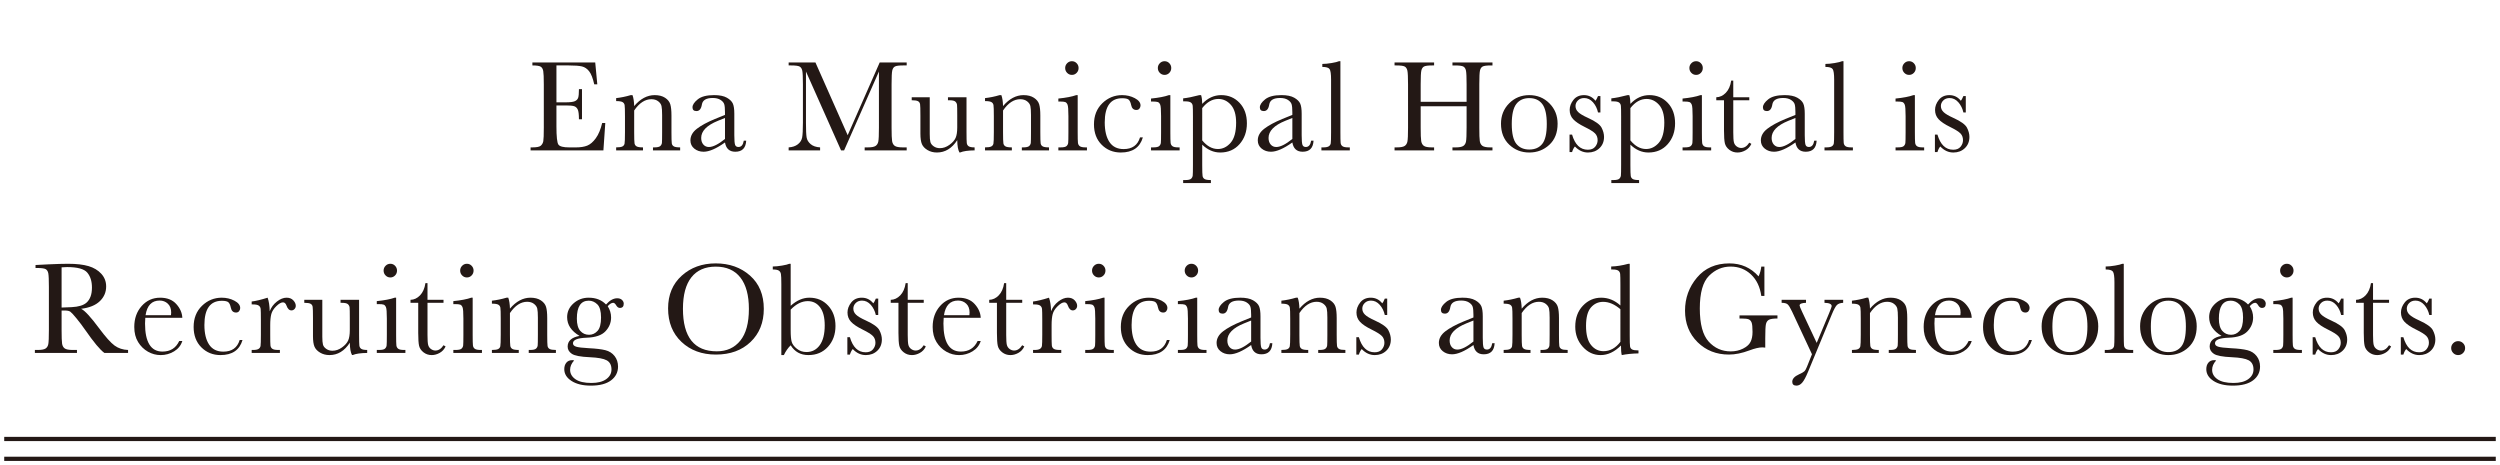 <?xml version="1.0" encoding="utf-8"?>
<!-- Generator: Adobe Illustrator 17.0.0, SVG Export Plug-In . SVG Version: 6.00 Build 0)  -->
<!DOCTYPE svg PUBLIC "-//W3C//DTD SVG 1.1//EN" "http://www.w3.org/Graphics/SVG/1.1/DTD/svg11.dtd">
<svg version="1.1" id="レイヤー_1" xmlns="http://www.w3.org/2000/svg" xmlns:xlink="http://www.w3.org/1999/xlink" x="0px"
	 y="0px" width="592px" height="110px" viewBox="0 0 592 110" enable-background="new 0 0 592 110" xml:space="preserve">
<g>
	<line fill="none" stroke="#231815" stroke-miterlimit="10" x1="1" y1="103.949" x2="591" y2="103.949"/>
	<line fill="none" stroke="#231815" stroke-miterlimit="10" x1="1" y1="108.649" x2="591" y2="108.649"/>
</g>
<g>
	<path fill="#231815" d="M142.594,29.128h0.737l-0.445,6.48h-17.245v-0.706h0.43c1.034,0,1.702-0.139,2.004-0.415
		c0.302-0.276,0.494-0.627,0.576-1.052s0.123-1.507,0.123-3.248V19.976c0-1.586-0.044-2.631-0.131-3.132
		c-0.087-0.502-0.287-0.853-0.599-1.052c-0.312-0.2-0.97-0.3-1.973-0.3v-0.706h14.88l0.491,5.189h-0.722
		c-0.328-1.453-0.729-2.484-1.206-3.094s-1.042-0.993-1.697-1.151c-0.655-0.159-1.709-0.238-3.163-0.238h-2.887v8.737h2.211
		c1.014,0,1.722-0.087,2.127-0.261c0.404-0.174,0.67-0.438,0.798-0.791s0.192-1.042,0.192-2.065h0.722v7.125h-0.722
		c0-1.156-0.097-1.932-0.292-2.326c-0.195-0.394-0.479-0.65-0.853-0.768c-0.374-0.118-1.006-0.177-1.896-0.177h-2.288v4.929
		c0,2.468,0.159,3.919,0.476,4.354c0.317,0.436,1.172,0.653,2.564,0.653h1.551c1.095,0,1.996-0.141,2.703-0.423
		c0.706-0.281,1.379-0.859,2.019-1.735C141.721,31.869,142.226,30.664,142.594,29.128z"/>
	<path fill="#231815" d="M149.359,22.525h0.415c0.235,0.635,0.369,1.5,0.399,2.595c0.737-0.87,1.51-1.521,2.319-1.95
		s1.653-0.645,2.534-0.645c1.003,0,1.825,0.21,2.465,0.629c0.64,0.42,1.052,0.935,1.236,1.544c0.184,0.609,0.276,1.497,0.276,2.664
		v3.931c0,1.454,0.025,2.34,0.077,2.657s0.212,0.556,0.483,0.714c0.271,0.159,0.771,0.238,1.498,0.238v0.706h-6.434v-0.706h0.292
		c0.737,0,1.218-0.107,1.443-0.323c0.225-0.215,0.354-0.465,0.384-0.752c0.03-0.286,0.046-1.131,0.046-2.534v-4.054
		c0-0.993-0.049-1.702-0.146-2.127s-0.358-0.801-0.783-1.128c-0.425-0.328-0.965-0.492-1.62-0.492c-0.747,0-1.461,0.223-2.142,0.668
		s-1.323,1.113-1.927,2.004v5.129c0,1.454,0.028,2.34,0.084,2.657s0.22,0.556,0.492,0.714c0.271,0.159,0.775,0.238,1.512,0.238
		v0.706h-6.357v-0.706c0.706,0,1.198-0.072,1.474-0.215c0.276-0.144,0.448-0.361,0.514-0.653s0.1-1.205,0.1-2.741v-3.746
		c0-1.464-0.028-2.353-0.084-2.665c-0.057-0.312-0.22-0.547-0.492-0.706c-0.271-0.158-0.775-0.238-1.512-0.238v-0.706
		C147.03,23.108,148.181,22.873,149.359,22.525z"/>
	<path fill="#231815" d="M176.132,33.305h0.568c-0.092,1.751-0.952,2.626-2.58,2.626c-0.696,0-1.247-0.184-1.651-0.553
		c-0.404-0.368-0.668-0.916-0.791-1.643c-1.024,0.727-1.958,1.274-2.803,1.643c-0.844,0.369-1.6,0.553-2.265,0.553
		c-0.85,0-1.582-0.245-2.196-0.737c-0.614-0.491-0.921-1.141-0.921-1.95c0-1.054,0.515-1.976,1.543-2.764s2.449-1.556,4.261-2.304
		l2.38-0.967v-0.614c0-0.87-0.057-1.5-0.169-1.889c-0.113-0.39-0.405-0.737-0.875-1.045c-0.471-0.307-1.09-0.46-1.858-0.46
		c-1.536,0-2.391,0.512-2.564,1.535c-0.164,1.044-0.594,1.566-1.29,1.566c-0.625,0-0.937-0.297-0.937-0.891
		c0-0.584,0.415-1.211,1.244-1.881c0.829-0.671,2.119-1.006,3.87-1.006c1.3,0,2.309,0.205,3.025,0.614
		c0.716,0.409,1.19,0.875,1.42,1.397c0.23,0.521,0.345,1.32,0.345,2.396v5.082c0,1.188,0.062,1.95,0.185,2.288
		c0.123,0.338,0.389,0.507,0.798,0.507C175.548,34.81,175.968,34.309,176.132,33.305z M171.678,27.931l-1.674,0.676
		c-2.641,1.074-3.962,2.426-3.962,4.054c0,0.645,0.169,1.165,0.507,1.559c0.338,0.395,0.778,0.591,1.32,0.591
		c0.481,0,1.039-0.158,1.674-0.476s1.346-0.793,2.135-1.429V27.931z"/>
	<path fill="#231815" d="M200.731,32.015l7.585-17.229h6.388v0.706h-0.768c-1.024,0-1.694,0.084-2.012,0.253
		s-0.53,0.484-0.637,0.944c-0.107,0.461-0.161,1.557-0.161,3.286v10.212c0,1.639,0.041,2.711,0.123,3.218
		c0.082,0.506,0.289,0.883,0.622,1.128c0.333,0.246,0.97,0.369,1.912,0.369h0.921v0.706h-9.951v-0.706h0.737
		c0.88,0,1.492-0.113,1.835-0.338c0.343-0.226,0.563-0.576,0.66-1.052c0.097-0.477,0.146-1.584,0.146-3.325V16.936l-8.246,18.673
		h-0.722l-8.308-18.673v12.192c0,1.669,0.051,2.806,0.153,3.409c0.103,0.604,0.42,1.134,0.952,1.59
		c0.532,0.455,1.28,0.714,2.242,0.775v0.706h-7.448v-0.706c0.891-0.052,1.615-0.295,2.173-0.729c0.558-0.436,0.898-0.97,1.021-1.604
		c0.123-0.635,0.185-1.813,0.185-3.532v-9.061c0-1.658-0.049-2.728-0.146-3.209c-0.098-0.481-0.302-0.813-0.614-0.998
		c-0.312-0.185-0.996-0.276-2.05-0.276h-0.568v-0.706h6.342L200.731,32.015z"/>
	<path fill="#231815" d="M228.87,23.032v8.246c0,1.372,0.02,2.231,0.061,2.579c0.041,0.349,0.192,0.609,0.453,0.783
		c0.261,0.175,0.729,0.262,1.405,0.262v0.706c-1.556,0.021-2.693,0.185-3.409,0.491h-0.184c-0.328-0.562-0.502-1.535-0.522-2.917
		c-0.625,0.973-1.338,1.704-2.142,2.195s-1.692,0.737-2.664,0.737c-0.84,0-1.582-0.192-2.227-0.576s-1.088-0.852-1.329-1.405
		c-0.24-0.553-0.361-1.387-0.361-2.503v-4.284c0-1.453-0.025-2.342-0.077-2.664s-0.212-0.561-0.484-0.714
		c-0.271-0.153-0.77-0.23-1.497-0.23v-0.706h4.269v8.722c0,0.86,0.051,1.484,0.154,1.874c0.102,0.389,0.363,0.729,0.783,1.021
		s0.906,0.438,1.459,0.438c0.788,0,1.541-0.258,2.257-0.775c0.716-0.517,1.206-1.064,1.466-1.643
		c0.261-0.578,0.392-1.405,0.392-2.48v-2.841c0-1.371-0.015-2.206-0.046-2.503s-0.161-0.555-0.392-0.775
		c-0.23-0.22-0.709-0.33-1.436-0.33h-0.323v-0.706H228.87z"/>
	<path fill="#231815" d="M236.707,22.525h0.415c0.235,0.635,0.369,1.5,0.399,2.595c0.737-0.87,1.51-1.521,2.319-1.95
		s1.653-0.645,2.534-0.645c1.003,0,1.825,0.21,2.465,0.629c0.64,0.42,1.052,0.935,1.236,1.544c0.184,0.609,0.276,1.497,0.276,2.664
		v3.931c0,1.454,0.025,2.34,0.077,2.657s0.212,0.556,0.483,0.714c0.271,0.159,0.771,0.238,1.498,0.238v0.706h-6.434v-0.706h0.292
		c0.737,0,1.218-0.107,1.443-0.323c0.225-0.215,0.354-0.465,0.384-0.752c0.03-0.286,0.046-1.131,0.046-2.534v-4.054
		c0-0.993-0.049-1.702-0.146-2.127s-0.358-0.801-0.783-1.128c-0.425-0.328-0.965-0.492-1.62-0.492c-0.747,0-1.461,0.223-2.142,0.668
		s-1.323,1.113-1.927,2.004v5.129c0,1.454,0.028,2.34,0.084,2.657s0.22,0.556,0.492,0.714c0.271,0.159,0.775,0.238,1.512,0.238
		v0.706h-6.357v-0.706c0.706,0,1.198-0.072,1.474-0.215c0.276-0.144,0.448-0.361,0.514-0.653s0.1-1.205,0.1-2.741v-3.746
		c0-1.464-0.028-2.353-0.084-2.665c-0.057-0.312-0.22-0.547-0.492-0.706c-0.271-0.158-0.775-0.238-1.512-0.238v-0.706
		C234.378,23.108,235.53,22.873,236.707,22.525z"/>
	<path fill="#231815" d="M255.196,22.525v8.768c0,1.342,0.021,2.187,0.062,2.534s0.189,0.614,0.445,0.799
		c0.256,0.184,0.711,0.276,1.367,0.276h0.322v0.706h-6.772v-0.706h0.522c0.727,0,1.2-0.105,1.42-0.315
		c0.22-0.209,0.348-0.46,0.384-0.752c0.036-0.292,0.054-1.139,0.054-2.542v-3.808c0-1.475-0.069-2.375-0.208-2.703
		c-0.138-0.327-0.322-0.532-0.553-0.614c-0.23-0.082-0.632-0.123-1.206-0.123h-0.415v-0.706c1.822-0.185,3.235-0.455,4.238-0.813
		H255.196z M252.233,16.107c0-0.44,0.156-0.819,0.468-1.137c0.312-0.317,0.688-0.476,1.128-0.476s0.814,0.158,1.121,0.476
		s0.46,0.696,0.46,1.137c0,0.45-0.153,0.834-0.46,1.151s-0.681,0.477-1.121,0.477s-0.816-0.159-1.128-0.477
		C252.388,16.941,252.233,16.557,252.233,16.107z"/>
	<path fill="#231815" d="M269.955,32.537h0.675c-0.696,2.386-2.437,3.578-5.221,3.578c-1.792,0-3.299-0.609-4.522-1.827
		c-1.224-1.219-1.835-2.831-1.835-4.838c0-2.058,0.66-3.726,1.981-5.006c1.32-1.279,2.881-1.919,4.684-1.919
		c1.085,0,2.083,0.237,2.994,0.714c0.911,0.476,1.367,1.057,1.367,1.743c0,0.256-0.084,0.496-0.253,0.722
		c-0.169,0.225-0.412,0.338-0.729,0.338c-0.675,0-1.09-0.395-1.244-1.183c-0.123-0.594-0.312-1.009-0.568-1.244
		c-0.266-0.235-0.783-0.354-1.551-0.354c-1.372,0-2.403,0.477-3.094,1.429s-1.037,2.386-1.037,4.3c0,1.976,0.371,3.521,1.113,4.638
		c0.742,1.115,1.866,1.674,3.371,1.674C268.112,35.302,269.402,34.38,269.955,32.537z"/>
	<path fill="#231815" d="M277.139,22.525v8.768c0,1.342,0.021,2.187,0.062,2.534s0.189,0.614,0.445,0.799
		c0.256,0.184,0.711,0.276,1.367,0.276h0.322v0.706h-6.772v-0.706h0.522c0.727,0,1.2-0.105,1.42-0.315
		c0.22-0.209,0.348-0.46,0.384-0.752c0.036-0.292,0.054-1.139,0.054-2.542v-3.808c0-1.475-0.069-2.375-0.208-2.703
		c-0.138-0.327-0.322-0.532-0.553-0.614c-0.23-0.082-0.632-0.123-1.206-0.123h-0.415v-0.706c1.822-0.185,3.235-0.455,4.238-0.813
		H277.139z M274.176,16.107c0-0.44,0.156-0.819,0.468-1.137c0.312-0.317,0.688-0.476,1.128-0.476s0.814,0.158,1.121,0.476
		s0.46,0.696,0.46,1.137c0,0.45-0.153,0.834-0.46,1.151s-0.681,0.477-1.121,0.477s-0.816-0.159-1.128-0.477
		C274.332,16.941,274.176,16.557,274.176,16.107z"/>
	<path fill="#231815" d="M284.008,22.525h0.415c0.174,0.573,0.261,1.265,0.261,2.073c0.655-0.696,1.359-1.216,2.112-1.56
		c0.752-0.343,1.548-0.514,2.388-0.514c1.74,0,3.189,0.611,4.346,1.835s1.735,2.838,1.735,4.845c0,1.966-0.581,3.608-1.743,4.929
		c-1.162,1.321-2.69,1.981-4.583,1.981c-0.778,0-1.523-0.156-2.234-0.469c-0.712-0.312-1.385-0.775-2.02-1.39v4.776
		c0,1.453,0.028,2.339,0.084,2.656s0.218,0.555,0.484,0.714c0.266,0.158,0.763,0.238,1.49,0.238v0.706h-6.573v-0.706h0.461
		c0.727,0,1.2-0.105,1.42-0.315c0.22-0.21,0.348-0.46,0.384-0.752c0.036-0.292,0.054-1.139,0.054-2.541V27.608
		c0-1.342-0.018-2.187-0.054-2.534c-0.036-0.348-0.182-0.614-0.438-0.799c-0.256-0.184-0.712-0.276-1.367-0.276h-0.461v-0.706
		C281.182,23.191,282.462,22.935,284.008,22.525z M284.683,33.243c0.553,0.676,1.139,1.186,1.758,1.528s1.272,0.515,1.958,0.515
		c1.157,0,2.165-0.497,3.025-1.489c0.86-0.993,1.29-2.575,1.29-4.745c0-1.884-0.415-3.292-1.244-4.224
		c-0.829-0.931-1.817-1.397-2.964-1.397c-0.706,0-1.377,0.18-2.012,0.538s-1.239,0.9-1.812,1.628V33.243z"/>
	<path fill="#231815" d="M310.482,33.305h0.568c-0.092,1.751-0.952,2.626-2.58,2.626c-0.696,0-1.247-0.184-1.651-0.553
		c-0.404-0.368-0.668-0.916-0.791-1.643c-1.024,0.727-1.958,1.274-2.803,1.643c-0.844,0.369-1.6,0.553-2.265,0.553
		c-0.85,0-1.582-0.245-2.196-0.737c-0.614-0.491-0.921-1.141-0.921-1.95c0-1.054,0.515-1.976,1.543-2.764s2.449-1.556,4.261-2.304
		l2.38-0.967v-0.614c0-0.87-0.057-1.5-0.169-1.889c-0.113-0.39-0.405-0.737-0.875-1.045c-0.471-0.307-1.09-0.46-1.858-0.46
		c-1.536,0-2.391,0.512-2.564,1.535c-0.164,1.044-0.594,1.566-1.29,1.566c-0.625,0-0.937-0.297-0.937-0.891
		c0-0.584,0.415-1.211,1.244-1.881c0.829-0.671,2.119-1.006,3.87-1.006c1.3,0,2.309,0.205,3.025,0.614
		c0.716,0.409,1.19,0.875,1.42,1.397c0.23,0.521,0.345,1.32,0.345,2.396v5.082c0,1.188,0.062,1.95,0.185,2.288
		c0.123,0.338,0.389,0.507,0.798,0.507C309.898,34.81,310.318,34.309,310.482,33.305z M306.029,27.931l-1.674,0.676
		c-2.641,1.074-3.962,2.426-3.962,4.054c0,0.645,0.169,1.165,0.507,1.559c0.338,0.395,0.778,0.591,1.32,0.591
		c0.481,0,1.039-0.158,1.674-0.476s1.346-0.793,2.135-1.429V27.931z"/>
	<path fill="#231815" d="M317.408,14.494v16.799c0,1.342,0.018,2.187,0.054,2.534c0.036,0.348,0.182,0.614,0.438,0.799
		c0.256,0.184,0.711,0.276,1.367,0.276h0.369v0.706h-6.726v-0.706h0.43c0.614,0,1.052-0.085,1.313-0.254s0.417-0.406,0.468-0.714
		c0.051-0.307,0.077-1.188,0.077-2.642V18.856c0-1.321-0.118-2.152-0.353-2.496c-0.236-0.343-0.809-0.514-1.72-0.514v-0.707
		c0.624,0,1.359-0.071,2.204-0.215c0.844-0.144,1.425-0.286,1.743-0.43H317.408z"/>
	<path fill="#231815" d="M347.289,25.166h-10.872v5.021c0,1.639,0.041,2.711,0.123,3.218c0.082,0.506,0.289,0.883,0.622,1.128
		c0.333,0.246,0.965,0.369,1.896,0.369h0.538v0.706h-9.367v-0.706h0.537c0.891,0,1.507-0.113,1.851-0.338
		c0.343-0.226,0.563-0.576,0.66-1.052c0.097-0.477,0.146-1.584,0.146-3.325V19.976c0-1.658-0.049-2.728-0.146-3.209
		s-0.302-0.813-0.614-0.998c-0.312-0.185-0.996-0.276-2.05-0.276h-0.384v-0.706h9.367v0.706h-0.384
		c-1.013,0-1.679,0.084-1.996,0.253s-0.53,0.484-0.637,0.944c-0.107,0.461-0.161,1.557-0.161,3.286v4.131h10.872v-4.131
		c0-1.658-0.046-2.728-0.138-3.209c-0.092-0.481-0.294-0.813-0.607-0.998c-0.312-0.185-0.996-0.276-2.05-0.276h-0.553v-0.706h9.475
		v0.706h-0.307c-1.024,0-1.694,0.084-2.012,0.253s-0.53,0.484-0.637,0.944c-0.107,0.461-0.161,1.557-0.161,3.286v10.212
		c0,1.639,0.038,2.711,0.115,3.218c0.077,0.506,0.284,0.883,0.622,1.128c0.338,0.246,0.973,0.369,1.904,0.369h0.476v0.706h-9.475
		v-0.706h0.722c0.88,0,1.492-0.113,1.835-0.338c0.343-0.226,0.561-0.576,0.653-1.052c0.092-0.477,0.138-1.584,0.138-3.325V25.166z"
		/>
	<path fill="#231815" d="M355.435,29.297c0-1.924,0.645-3.534,1.935-4.829c1.29-1.295,2.876-1.942,4.76-1.942
		c1.894,0,3.486,0.65,4.776,1.95c1.29,1.3,1.935,2.907,1.935,4.821c0,2.119-0.655,3.785-1.965,4.999
		c-1.311,1.213-2.893,1.819-4.745,1.819c-1.853,0-3.432-0.617-4.737-1.851S355.435,31.375,355.435,29.297z M357.985,29.374
		c0,2.231,0.363,3.796,1.09,4.691c0.727,0.896,1.745,1.344,3.056,1.344c1.341,0,2.367-0.448,3.079-1.344s1.067-2.46,1.067-4.691
		c0-2.211-0.353-3.788-1.06-4.729c-0.707-0.942-1.735-1.413-3.086-1.413c-1.341,0-2.368,0.469-3.079,1.405
		S357.985,27.152,357.985,29.374z"/>
	<path fill="#231815" d="M371.667,36.008v-4.131h0.599c0.696,2.386,1.94,3.578,3.731,3.578c0.778,0,1.359-0.235,1.743-0.707
		c0.384-0.471,0.576-0.987,0.576-1.551c0-0.654-0.205-1.192-0.614-1.612c-0.42-0.42-1.234-0.926-2.442-1.521
		c-1.27-0.624-2.18-1.238-2.733-1.842c-0.553-0.594-0.829-1.326-0.829-2.196c0-0.829,0.297-1.62,0.891-2.373
		c0.594-0.752,1.428-1.128,2.503-1.128c1.096,0,2.001,0.445,2.718,1.336c0.153-0.153,0.353-0.527,0.599-1.121h0.568v3.885h-0.568
		c-0.205-0.932-0.602-1.732-1.19-2.403c-0.589-0.67-1.282-1.006-2.081-1.006c-0.614,0-1.111,0.189-1.49,0.568
		s-0.568,0.819-0.568,1.32c0,0.554,0.209,1.029,0.629,1.429c0.409,0.409,1.192,0.875,2.35,1.397c1.74,0.788,2.805,1.556,3.194,2.303
		c0.389,0.758,0.583,1.485,0.583,2.181c0,1.096-0.361,1.986-1.083,2.672c-0.722,0.687-1.63,1.029-2.726,1.029
		c-1.157,0-2.186-0.477-3.086-1.428c-0.277,0.307-0.502,0.747-0.676,1.32H371.667z"/>
	<path fill="#231815" d="M385.401,22.525h0.415c0.174,0.573,0.261,1.265,0.261,2.073c0.655-0.696,1.359-1.216,2.112-1.56
		c0.752-0.343,1.548-0.514,2.388-0.514c1.74,0,3.189,0.611,4.346,1.835s1.735,2.838,1.735,4.845c0,1.966-0.581,3.608-1.743,4.929
		c-1.162,1.321-2.69,1.981-4.583,1.981c-0.778,0-1.523-0.156-2.234-0.469c-0.712-0.312-1.385-0.775-2.02-1.39v4.776
		c0,1.453,0.028,2.339,0.084,2.656s0.218,0.555,0.484,0.714c0.266,0.158,0.763,0.238,1.49,0.238v0.706h-6.573v-0.706h0.461
		c0.727,0,1.2-0.105,1.42-0.315c0.22-0.21,0.348-0.46,0.384-0.752c0.036-0.292,0.054-1.139,0.054-2.541V27.608
		c0-1.342-0.018-2.187-0.054-2.534c-0.036-0.348-0.182-0.614-0.438-0.799c-0.256-0.184-0.712-0.276-1.367-0.276h-0.461v-0.706
		C382.575,23.191,383.855,22.935,385.401,22.525z M386.076,33.243c0.553,0.676,1.139,1.186,1.758,1.528s1.272,0.515,1.958,0.515
		c1.157,0,2.165-0.497,3.025-1.489c0.86-0.993,1.29-2.575,1.29-4.745c0-1.884-0.415-3.292-1.244-4.224
		c-0.829-0.931-1.817-1.397-2.964-1.397c-0.706,0-1.377,0.18-2.012,0.538s-1.239,0.9-1.812,1.628V33.243z"/>
	<path fill="#231815" d="M403.009,22.525v8.768c0,1.342,0.021,2.187,0.062,2.534s0.189,0.614,0.445,0.799
		c0.256,0.184,0.711,0.276,1.367,0.276h0.322v0.706h-6.772v-0.706h0.522c0.727,0,1.2-0.105,1.42-0.315
		c0.22-0.209,0.348-0.46,0.384-0.752c0.036-0.292,0.054-1.139,0.054-2.542v-3.808c0-1.475-0.069-2.375-0.208-2.703
		c-0.138-0.327-0.322-0.532-0.553-0.614c-0.23-0.082-0.632-0.123-1.206-0.123h-0.415v-0.706c1.822-0.185,3.235-0.455,4.238-0.813
		H403.009z M400.046,16.107c0-0.44,0.156-0.819,0.468-1.137c0.312-0.317,0.688-0.476,1.128-0.476s0.814,0.158,1.121,0.476
		s0.46,0.696,0.46,1.137c0,0.45-0.153,0.834-0.46,1.151s-0.681,0.477-1.121,0.477s-0.816-0.159-1.128-0.477
		C400.201,16.941,400.046,16.557,400.046,16.107z"/>
	<path fill="#231815" d="M414.233,23.738h-3.793v7.602c0,1.167,0.051,1.952,0.154,2.356c0.102,0.405,0.32,0.729,0.653,0.976
		c0.333,0.245,0.688,0.368,1.067,0.368c0.737,0,1.377-0.42,1.919-1.259l0.492,0.292c-0.317,0.675-0.786,1.185-1.405,1.527
		c-0.62,0.343-1.247,0.515-1.881,0.515c-0.737,0-1.385-0.218-1.943-0.652c-0.558-0.436-0.906-0.944-1.044-1.528
		s-0.208-1.607-0.208-3.071v-7.125h-1.827v-0.706c0.839-0.021,1.592-0.374,2.257-1.06c0.665-0.687,1.09-1.648,1.274-2.888h0.491
		v3.947h3.793V23.738z"/>
	<path fill="#231815" d="M429.612,33.305h0.568c-0.092,1.751-0.952,2.626-2.58,2.626c-0.696,0-1.247-0.184-1.651-0.553
		c-0.404-0.368-0.668-0.916-0.791-1.643c-1.024,0.727-1.958,1.274-2.803,1.643c-0.844,0.369-1.6,0.553-2.265,0.553
		c-0.85,0-1.582-0.245-2.196-0.737c-0.614-0.491-0.921-1.141-0.921-1.95c0-1.054,0.515-1.976,1.543-2.764s2.449-1.556,4.261-2.304
		l2.38-0.967v-0.614c0-0.87-0.057-1.5-0.169-1.889c-0.113-0.39-0.405-0.737-0.875-1.045c-0.471-0.307-1.09-0.46-1.858-0.46
		c-1.536,0-2.391,0.512-2.564,1.535c-0.164,1.044-0.594,1.566-1.29,1.566c-0.625,0-0.937-0.297-0.937-0.891
		c0-0.584,0.415-1.211,1.244-1.881c0.829-0.671,2.119-1.006,3.87-1.006c1.3,0,2.309,0.205,3.025,0.614
		c0.716,0.409,1.19,0.875,1.42,1.397c0.23,0.521,0.345,1.32,0.345,2.396v5.082c0,1.188,0.062,1.95,0.185,2.288
		c0.123,0.338,0.389,0.507,0.798,0.507C429.028,34.81,429.448,34.309,429.612,33.305z M425.158,27.931l-1.674,0.676
		c-2.641,1.074-3.962,2.426-3.962,4.054c0,0.645,0.169,1.165,0.507,1.559c0.338,0.395,0.778,0.591,1.32,0.591
		c0.481,0,1.039-0.158,1.674-0.476s1.346-0.793,2.135-1.429V27.931z"/>
	<path fill="#231815" d="M436.538,14.494v16.799c0,1.342,0.018,2.187,0.054,2.534c0.036,0.348,0.182,0.614,0.438,0.799
		c0.256,0.184,0.711,0.276,1.367,0.276h0.369v0.706h-6.726v-0.706h0.43c0.614,0,1.052-0.085,1.313-0.254s0.417-0.406,0.468-0.714
		c0.051-0.307,0.077-1.188,0.077-2.642V18.856c0-1.321-0.118-2.152-0.353-2.496c-0.236-0.343-0.809-0.514-1.72-0.514v-0.707
		c0.624,0,1.359-0.071,2.204-0.215c0.844-0.144,1.425-0.286,1.743-0.43H436.538z"/>
	<path fill="#231815" d="M453.444,22.525v8.768c0,1.342,0.021,2.187,0.062,2.534s0.189,0.614,0.445,0.799
		c0.256,0.184,0.711,0.276,1.367,0.276h0.322v0.706h-6.772v-0.706h0.522c0.727,0,1.2-0.105,1.42-0.315
		c0.22-0.209,0.348-0.46,0.384-0.752c0.036-0.292,0.054-1.139,0.054-2.542v-3.808c0-1.475-0.069-2.375-0.208-2.703
		c-0.138-0.327-0.322-0.532-0.553-0.614c-0.23-0.082-0.632-0.123-1.206-0.123h-0.415v-0.706c1.822-0.185,3.235-0.455,4.238-0.813
		H453.444z M450.48,16.107c0-0.44,0.156-0.819,0.468-1.137c0.312-0.317,0.688-0.476,1.128-0.476s0.814,0.158,1.121,0.476
		s0.46,0.696,0.46,1.137c0,0.45-0.153,0.834-0.46,1.151s-0.681,0.477-1.121,0.477s-0.816-0.159-1.128-0.477
		C450.636,16.941,450.48,16.557,450.48,16.107z"/>
	<path fill="#231815" d="M458.189,36.008v-4.131h0.599c0.696,2.386,1.94,3.578,3.731,3.578c0.778,0,1.359-0.235,1.743-0.707
		c0.384-0.471,0.576-0.987,0.576-1.551c0-0.654-0.205-1.192-0.614-1.612c-0.42-0.42-1.234-0.926-2.442-1.521
		c-1.27-0.624-2.18-1.238-2.733-1.842c-0.553-0.594-0.829-1.326-0.829-2.196c0-0.829,0.297-1.62,0.891-2.373
		c0.594-0.752,1.428-1.128,2.503-1.128c1.096,0,2.001,0.445,2.718,1.336c0.153-0.153,0.353-0.527,0.599-1.121h0.568v3.885h-0.568
		c-0.205-0.932-0.602-1.732-1.19-2.403c-0.589-0.67-1.282-1.006-2.081-1.006c-0.614,0-1.111,0.189-1.49,0.568
		s-0.568,0.819-0.568,1.32c0,0.554,0.209,1.029,0.629,1.429c0.409,0.409,1.192,0.875,2.35,1.397c1.74,0.788,2.805,1.556,3.194,2.303
		c0.389,0.758,0.583,1.485,0.583,2.181c0,1.096-0.361,1.986-1.083,2.672c-0.722,0.687-1.63,1.029-2.726,1.029
		c-1.157,0-2.186-0.477-3.086-1.428c-0.277,0.307-0.502,0.747-0.676,1.32H458.189z"/>
</g>
<g>
	<path fill="#231815" d="M30.327,83.576h-5.605c-0.993-0.696-2.514-2.519-4.561-5.467c-0.655-0.941-1.336-1.845-2.042-2.71
		c-0.707-0.865-1.193-1.393-1.459-1.582s-0.681-0.284-1.244-0.284h-0.83v4.622c0,1.639,0.039,2.711,0.115,3.218
		c0.077,0.506,0.282,0.883,0.614,1.128c0.333,0.246,0.97,0.369,1.912,0.369h0.998v0.706H8.26V82.87h0.676
		c0.891,0,1.507-0.113,1.851-0.338c0.343-0.226,0.561-0.576,0.652-1.052c0.092-0.477,0.138-1.584,0.138-3.325V67.944
		c0-1.658-0.046-2.728-0.138-3.209c-0.092-0.481-0.297-0.813-0.614-0.998S9.821,63.46,8.767,63.46H8.414v-0.706l2.979-0.154
		c1.986-0.092,3.562-0.138,4.729-0.138c1.986,0,3.601,0.185,4.845,0.553c1.244,0.368,2.25,0.973,3.018,1.812
		c0.768,0.84,1.152,1.843,1.152,3.01c0,1.362-0.502,2.524-1.505,3.486c-1.003,0.962-2.478,1.562-4.423,1.797
		c0.87,0.42,2.273,1.935,4.208,4.545c1.576,2.119,2.815,3.507,3.716,4.161c0.901,0.655,1.966,1.004,3.194,1.045V83.576z
		 M14.586,72.827c0.768-0.021,1.561-0.051,2.38-0.093c0.819-0.04,1.53-0.153,2.134-0.337c0.604-0.185,1.093-0.453,1.467-0.807
		c0.374-0.354,0.668-0.816,0.883-1.39s0.322-1.279,0.322-2.119c0-1.464-0.366-2.636-1.098-3.517c-0.732-0.88-2.327-1.32-4.783-1.32
		c-0.379,0-0.814,0.021-1.306,0.062V72.827z"/>
	<path fill="#231815" d="M43.175,75.253h-8.768c-0.041,0.604-0.062,1.055-0.062,1.352c0,2.211,0.346,3.872,1.037,4.983
		c0.691,1.11,1.722,1.666,3.094,1.666c1.863,0,3.184-0.834,3.962-2.503h0.737c-0.328,1.044-0.978,1.86-1.95,2.449
		c-0.973,0.588-2.032,0.883-3.179,0.883c-1.064,0-2.07-0.269-3.017-0.807c-0.947-0.537-1.723-1.297-2.327-2.28
		c-0.604-0.982-0.906-2.175-0.906-3.578c0-1.985,0.583-3.637,1.75-4.952s2.626-1.973,4.376-1.973c1.648,0,2.922,0.501,3.824,1.505
		C42.648,73.001,43.124,74.086,43.175,75.253z M40.488,74.639c0.031-0.235,0.046-0.445,0.046-0.629c0-0.901-0.264-1.6-0.791-2.097
		c-0.527-0.496-1.174-0.744-1.942-0.744c-1.863,0-2.974,1.156-3.332,3.47H40.488z"/>
	<path fill="#231815" d="M56.755,80.505h0.675c-0.696,2.386-2.437,3.578-5.221,3.578c-1.792,0-3.299-0.609-4.522-1.827
		c-1.224-1.219-1.835-2.831-1.835-4.838c0-2.058,0.66-3.726,1.981-5.006c1.32-1.279,2.881-1.919,4.684-1.919
		c1.085,0,2.083,0.237,2.994,0.714c0.911,0.476,1.367,1.057,1.367,1.743c0,0.256-0.084,0.496-0.253,0.722
		c-0.169,0.225-0.412,0.338-0.729,0.338c-0.675,0-1.09-0.395-1.244-1.183c-0.123-0.594-0.312-1.009-0.568-1.244
		c-0.266-0.235-0.783-0.354-1.551-0.354c-1.372,0-2.403,0.477-3.094,1.429s-1.037,2.386-1.037,4.3c0,1.976,0.371,3.521,1.113,4.638
		c0.742,1.115,1.866,1.674,3.371,1.674C54.913,83.27,56.202,82.348,56.755,80.505z"/>
	<path fill="#231815" d="M63.867,73.702c0.348-0.911,0.914-1.674,1.697-2.288s1.548-0.921,2.296-0.921
		c0.676,0,1.208,0.21,1.597,0.629c0.389,0.42,0.583,0.851,0.583,1.29c0,0.297-0.1,0.553-0.3,0.769
		c-0.199,0.215-0.443,0.322-0.729,0.322c-0.512,0-0.901-0.379-1.167-1.137c-0.184-0.512-0.46-0.768-0.829-0.768
		c-0.44,0-0.967,0.3-1.582,0.898s-1.008,1.221-1.183,1.865c-0.174,0.646-0.261,1.531-0.261,2.657v2.241
		c0,1.342,0.018,2.187,0.054,2.534c0.036,0.348,0.182,0.614,0.438,0.799c0.256,0.184,0.711,0.276,1.367,0.276h0.43v0.706h-6.68
		V82.87h0.323c0.614,0,1.052-0.085,1.313-0.254c0.261-0.169,0.417-0.406,0.468-0.714c0.051-0.307,0.077-1.188,0.077-2.642v-3.547
		c0-1.352-0.018-2.198-0.054-2.541c-0.036-0.343-0.182-0.609-0.438-0.799c-0.256-0.189-0.712-0.284-1.367-0.284h-0.323v-0.691
		c0.962-0.112,2.222-0.414,3.778-0.905C63.672,71.302,63.836,72.372,63.867,73.702z"/>
	<path fill="#231815" d="M85.032,71v8.246c0,1.372,0.02,2.231,0.061,2.579c0.041,0.349,0.192,0.609,0.453,0.783
		c0.261,0.175,0.729,0.262,1.405,0.262v0.706c-1.556,0.021-2.693,0.185-3.409,0.491h-0.184c-0.328-0.562-0.502-1.535-0.522-2.917
		c-0.625,0.973-1.338,1.704-2.142,2.195s-1.692,0.737-2.664,0.737c-0.84,0-1.582-0.192-2.227-0.576s-1.088-0.852-1.329-1.405
		c-0.24-0.553-0.361-1.387-0.361-2.503v-4.284c0-1.453-0.025-2.342-0.077-2.664s-0.212-0.561-0.484-0.714
		c-0.271-0.153-0.77-0.23-1.497-0.23V71h4.269v8.722c0,0.86,0.051,1.484,0.154,1.874c0.102,0.389,0.363,0.729,0.783,1.021
		s0.906,0.438,1.459,0.438c0.788,0,1.541-0.258,2.257-0.775c0.716-0.517,1.206-1.064,1.466-1.643
		c0.261-0.578,0.392-1.405,0.392-2.48v-2.841c0-1.371-0.015-2.206-0.046-2.503s-0.161-0.555-0.392-0.775
		c-0.23-0.22-0.709-0.33-1.436-0.33H80.64V71H85.032z"/>
	<path fill="#231815" d="M93.802,70.493v8.768c0,1.342,0.021,2.187,0.062,2.534s0.189,0.614,0.445,0.799
		c0.256,0.184,0.711,0.276,1.367,0.276h0.322v0.706h-6.772V82.87h0.522c0.727,0,1.2-0.105,1.42-0.315
		c0.22-0.209,0.348-0.46,0.384-0.752c0.036-0.292,0.054-1.139,0.054-2.542v-3.808c0-1.475-0.069-2.375-0.208-2.703
		c-0.138-0.327-0.322-0.532-0.553-0.614c-0.23-0.082-0.632-0.123-1.206-0.123h-0.415v-0.706c1.822-0.185,3.235-0.455,4.238-0.813
		H93.802z M90.838,64.074c0-0.44,0.156-0.819,0.468-1.137c0.312-0.317,0.688-0.476,1.128-0.476s0.814,0.158,1.121,0.476
		s0.46,0.696,0.46,1.137c0,0.45-0.153,0.834-0.46,1.151s-0.681,0.477-1.121,0.477s-0.816-0.159-1.128-0.477
		C90.994,64.908,90.838,64.525,90.838,64.074z"/>
	<path fill="#231815" d="M105.025,71.706h-3.793v7.602c0,1.167,0.051,1.952,0.154,2.356c0.102,0.405,0.32,0.729,0.653,0.976
		c0.333,0.245,0.688,0.368,1.067,0.368c0.737,0,1.377-0.42,1.919-1.259l0.492,0.292c-0.317,0.675-0.786,1.185-1.405,1.527
		c-0.62,0.343-1.247,0.515-1.881,0.515c-0.737,0-1.385-0.218-1.943-0.652c-0.558-0.436-0.906-0.944-1.044-1.528
		s-0.208-1.607-0.208-3.071v-7.125h-1.827V71c0.839-0.021,1.592-0.374,2.257-1.06c0.665-0.687,1.09-1.648,1.274-2.888h0.491V71
		h3.793V71.706z"/>
	<path fill="#231815" d="M111.929,70.493v8.768c0,1.342,0.021,2.187,0.062,2.534s0.189,0.614,0.445,0.799
		c0.256,0.184,0.711,0.276,1.367,0.276h0.322v0.706h-6.772V82.87h0.522c0.727,0,1.2-0.105,1.42-0.315
		c0.22-0.209,0.348-0.46,0.384-0.752c0.036-0.292,0.054-1.139,0.054-2.542v-3.808c0-1.475-0.069-2.375-0.208-2.703
		c-0.138-0.327-0.322-0.532-0.553-0.614c-0.23-0.082-0.632-0.123-1.206-0.123h-0.415v-0.706c1.822-0.185,3.235-0.455,4.238-0.813
		H111.929z M108.966,64.074c0-0.44,0.156-0.819,0.468-1.137c0.312-0.317,0.688-0.476,1.128-0.476s0.814,0.158,1.121,0.476
		s0.46,0.696,0.46,1.137c0,0.45-0.153,0.834-0.46,1.151s-0.681,0.477-1.121,0.477s-0.816-0.159-1.128-0.477
		C109.122,64.908,108.966,64.525,108.966,64.074z"/>
	<path fill="#231815" d="M119.941,70.493h0.415c0.235,0.635,0.368,1.5,0.399,2.595c0.736-0.87,1.509-1.521,2.318-1.95
		s1.653-0.645,2.534-0.645c1.003,0,1.824,0.21,2.464,0.629c0.64,0.42,1.053,0.935,1.236,1.544c0.185,0.609,0.276,1.497,0.276,2.664
		v3.931c0,1.454,0.025,2.34,0.077,2.657c0.051,0.317,0.212,0.556,0.483,0.714c0.271,0.159,0.771,0.238,1.497,0.238v0.706h-6.434
		V82.87h0.292c0.736,0,1.218-0.107,1.443-0.323c0.225-0.215,0.353-0.465,0.384-0.752c0.03-0.286,0.046-1.131,0.046-2.534v-4.054
		c0-0.993-0.049-1.702-0.146-2.127c-0.098-0.425-0.358-0.801-0.783-1.128c-0.425-0.328-0.966-0.492-1.62-0.492
		c-0.748,0-1.462,0.223-2.143,0.668s-1.323,1.113-1.926,2.004v5.129c0,1.454,0.027,2.34,0.084,2.657s0.22,0.556,0.491,0.714
		c0.271,0.159,0.775,0.238,1.512,0.238v0.706h-6.357V82.87c0.707,0,1.198-0.072,1.475-0.215c0.276-0.144,0.447-0.361,0.515-0.653
		c0.066-0.292,0.1-1.205,0.1-2.741v-3.746c0-1.464-0.028-2.353-0.085-2.665c-0.056-0.312-0.22-0.547-0.491-0.706
		c-0.271-0.158-0.775-0.238-1.513-0.238v-0.706C117.612,71.076,118.764,70.841,119.941,70.493z"/>
	<path fill="#231815" d="M143.51,72.106c0.869-0.983,1.75-1.475,2.641-1.475c0.491,0,0.873,0.134,1.145,0.399
		c0.271,0.267,0.406,0.559,0.406,0.875c0,0.676-0.307,1.014-0.921,1.014c-0.338,0-0.63-0.21-0.875-0.63
		c-0.226-0.389-0.461-0.583-0.707-0.583c-0.389,0-0.819,0.267-1.29,0.799c0.532,0.839,0.799,1.729,0.799,2.672
		c0,1.229-0.44,2.313-1.32,3.255c-0.881,0.952-2.365,1.465-4.453,1.536c-2.171,0.071-3.256,0.512-3.256,1.32
		c0,0.379,0.246,0.645,0.737,0.799c0.481,0.164,1.494,0.286,3.04,0.368c1.689,0.082,2.989,0.238,3.9,0.469s1.638,0.693,2.181,1.39
		s0.814,1.525,0.814,2.487c0,1.352-0.553,2.441-1.659,3.271c-1.105,0.83-2.697,1.244-4.775,1.244c-1.904,0-3.43-0.368-4.576-1.105
		s-1.72-1.669-1.72-2.795c0-0.624,0.164-1.136,0.491-1.535c0.328-0.399,0.793-0.6,1.397-0.6c0.164,0,0.312,0.025,0.445,0.077
		c-0.635,0.696-0.952,1.434-0.952,2.211c0,0.901,0.423,1.646,1.267,2.234c0.845,0.589,2.106,0.883,3.786,0.883
		c1.494,0,2.658-0.299,3.493-0.897c0.834-0.6,1.251-1.364,1.251-2.296c0-1.024-0.373-1.746-1.12-2.165
		c-0.748-0.41-2.079-0.655-3.993-0.737c-2.201-0.093-3.629-0.363-4.284-0.814c-0.655-0.439-0.982-1.008-0.982-1.704
		c0-1.341,0.937-2.186,2.81-2.534c-0.973-0.573-1.704-1.229-2.195-1.965c-0.492-0.737-0.737-1.562-0.737-2.473
		c0-1.279,0.504-2.367,1.513-3.263c1.008-0.896,2.203-1.344,3.585-1.344C141.104,70.493,142.476,71.03,143.51,72.106z M136.6,75.453
		c0,1.32,0.271,2.288,0.813,2.902c0.542,0.614,1.233,0.921,2.073,0.921c0.777,0,1.445-0.305,2.004-0.913
		c0.558-0.609,0.837-1.667,0.837-3.172c0-1.515-0.297-2.559-0.891-3.132s-1.265-0.86-2.012-0.86c-0.942,0-1.648,0.354-2.119,1.06
		S136.6,74.03,136.6,75.453z"/>
	<path fill="#231815" d="M158.204,73.027c0-3.214,1.075-5.794,3.225-7.739c2.15-1.944,4.832-2.918,8.047-2.918
		c3.245,0,5.955,0.963,8.131,2.888c2.175,1.925,3.263,4.551,3.263,7.877c0,3.225-1.041,5.836-3.124,7.832
		c-2.084,1.996-4.825,2.994-8.224,2.994c-3.307,0-6.02-0.998-8.139-2.994S158.204,76.323,158.204,73.027z M161.721,73.134
		c0,3.348,0.668,5.861,2.004,7.54s3.34,2.519,6.012,2.519c2.345,0,4.197-0.84,5.559-2.519c1.362-1.679,2.043-4.182,2.043-7.509
		c0-3.235-0.671-5.715-2.012-7.44c-1.342-1.725-3.286-2.587-5.835-2.587c-2.509,0-4.431,0.842-5.767,2.525
		C162.389,67.348,161.721,69.838,161.721,73.134z"/>
	<path fill="#231815" d="M185.621,84.083h-0.6v-16.83c0-1.229-0.033-2.021-0.1-2.38s-0.235-0.625-0.507-0.799
		s-0.744-0.261-1.42-0.261v-0.707c0.604,0,1.33-0.071,2.181-0.215c0.85-0.144,1.428-0.286,1.735-0.43h0.322v9.95
		c0.716-0.645,1.443-1.126,2.181-1.443c0.736-0.317,1.484-0.476,2.241-0.476c1.812,0,3.297,0.629,4.454,1.889
		c1.156,1.259,1.734,2.866,1.734,4.821c0,1.966-0.594,3.604-1.781,4.914s-2.728,1.966-4.622,1.966c-0.932,0-1.748-0.194-2.449-0.584
		c-0.701-0.389-1.287-0.967-1.758-1.734C186.567,82.43,186.03,83.202,185.621,84.083z M187.233,73.319v4.93
		c0,1.27,0.084,2.183,0.253,2.74c0.169,0.559,0.576,1.094,1.221,1.605c0.646,0.512,1.397,0.768,2.258,0.768
		c1.32,0,2.372-0.543,3.155-1.628s1.175-2.646,1.175-4.684c0-1.873-0.366-3.299-1.098-4.276c-0.732-0.978-1.707-1.467-2.926-1.467
		c-0.696,0-1.379,0.167-2.05,0.499C188.551,72.139,187.889,72.643,187.233,73.319z"/>
	<path fill="#231815" d="M200.654,83.976v-4.131h0.599c0.696,2.386,1.94,3.578,3.731,3.578c0.778,0,1.359-0.235,1.743-0.707
		c0.384-0.471,0.576-0.987,0.576-1.551c0-0.654-0.205-1.192-0.614-1.612c-0.42-0.42-1.234-0.926-2.441-1.521
		c-1.27-0.624-2.181-1.238-2.733-1.842c-0.553-0.594-0.829-1.326-0.829-2.196c0-0.829,0.297-1.62,0.891-2.373
		c0.593-0.752,1.428-1.128,2.503-1.128c1.095,0,2.001,0.445,2.718,1.336c0.153-0.153,0.354-0.527,0.599-1.121h0.568v3.885h-0.568
		c-0.205-0.932-0.602-1.732-1.189-2.403c-0.589-0.67-1.282-1.006-2.081-1.006c-0.614,0-1.111,0.189-1.489,0.568
		c-0.379,0.379-0.568,0.819-0.568,1.32c0,0.554,0.21,1.029,0.629,1.429c0.41,0.409,1.193,0.875,2.35,1.397
		c1.74,0.788,2.806,1.556,3.194,2.303c0.389,0.758,0.584,1.485,0.584,2.181c0,1.096-0.361,1.986-1.083,2.672
		c-0.722,0.687-1.631,1.029-2.726,1.029c-1.157,0-2.186-0.477-3.087-1.428c-0.276,0.307-0.501,0.747-0.676,1.32H200.654z"/>
	<path fill="#231815" d="M218.743,71.706h-3.793v7.602c0,1.167,0.052,1.952,0.153,2.356c0.103,0.405,0.32,0.729,0.653,0.976
		c0.332,0.245,0.688,0.368,1.067,0.368c0.736,0,1.376-0.42,1.919-1.259l0.491,0.292c-0.317,0.675-0.785,1.185-1.404,1.527
		c-0.62,0.343-1.247,0.515-1.882,0.515c-0.736,0-1.385-0.218-1.942-0.652c-0.558-0.436-0.906-0.944-1.044-1.528
		c-0.139-0.584-0.207-1.607-0.207-3.071v-7.125h-1.828V71c0.84-0.021,1.592-0.374,2.258-1.06c0.665-0.687,1.09-1.648,1.274-2.888
		h0.491V71h3.793V71.706z"/>
	<path fill="#231815" d="M232.236,75.253h-8.769c-0.041,0.604-0.062,1.055-0.062,1.352c0,2.211,0.346,3.872,1.036,4.983
		c0.691,1.11,1.723,1.666,3.095,1.666c1.863,0,3.184-0.834,3.962-2.503h0.737c-0.328,1.044-0.979,1.86-1.95,2.449
		c-0.973,0.588-2.032,0.883-3.179,0.883c-1.065,0-2.071-0.269-3.018-0.807c-0.947-0.537-1.723-1.297-2.326-2.28
		c-0.604-0.982-0.906-2.175-0.906-3.578c0-1.985,0.583-3.637,1.75-4.952c1.167-1.315,2.626-1.973,4.377-1.973
		c1.648,0,2.923,0.501,3.823,1.505C231.709,73.001,232.185,74.086,232.236,75.253z M229.549,74.639
		c0.03-0.235,0.046-0.445,0.046-0.629c0-0.901-0.264-1.6-0.791-2.097c-0.527-0.496-1.175-0.744-1.942-0.744
		c-1.863,0-2.974,1.156-3.332,3.47H229.549z"/>
	<path fill="#231815" d="M242.063,71.706h-3.793v7.602c0,1.167,0.052,1.952,0.153,2.356c0.103,0.405,0.32,0.729,0.653,0.976
		c0.332,0.245,0.688,0.368,1.067,0.368c0.736,0,1.376-0.42,1.919-1.259l0.491,0.292c-0.317,0.675-0.785,1.185-1.404,1.527
		c-0.62,0.343-1.247,0.515-1.882,0.515c-0.736,0-1.385-0.218-1.942-0.652c-0.558-0.436-0.906-0.944-1.044-1.528
		c-0.139-0.584-0.207-1.607-0.207-3.071v-7.125h-1.828V71c0.84-0.021,1.592-0.374,2.258-1.06c0.665-0.687,1.09-1.648,1.274-2.888
		h0.491V71h3.793V71.706z"/>
	<path fill="#231815" d="M248.895,73.702c0.348-0.911,0.914-1.674,1.697-2.288s1.548-0.921,2.295-0.921
		c0.676,0,1.208,0.21,1.598,0.629c0.389,0.42,0.583,0.851,0.583,1.29c0,0.297-0.1,0.553-0.299,0.769
		c-0.2,0.215-0.443,0.322-0.729,0.322c-0.513,0-0.901-0.379-1.167-1.137c-0.185-0.512-0.461-0.768-0.829-0.768
		c-0.44,0-0.968,0.3-1.582,0.898s-1.009,1.221-1.183,1.865c-0.174,0.646-0.261,1.531-0.261,2.657v2.241
		c0,1.342,0.018,2.187,0.054,2.534c0.035,0.348,0.182,0.614,0.438,0.799c0.256,0.184,0.712,0.276,1.367,0.276h0.43v0.706h-6.68
		V82.87h0.322c0.614,0,1.052-0.085,1.312-0.254c0.262-0.169,0.417-0.406,0.469-0.714c0.051-0.307,0.077-1.188,0.077-2.642v-3.547
		c0-1.352-0.019-2.198-0.055-2.541c-0.035-0.343-0.182-0.609-0.438-0.799s-0.711-0.284-1.366-0.284h-0.322v-0.691
		c0.962-0.112,2.221-0.414,3.777-0.905C248.7,71.302,248.864,72.372,248.895,73.702z"/>
	<path fill="#231815" d="M261.558,70.493v8.768c0,1.342,0.021,2.187,0.062,2.534s0.189,0.614,0.445,0.799
		c0.256,0.184,0.711,0.276,1.366,0.276h0.323v0.706h-6.772V82.87h0.522c0.727,0,1.2-0.105,1.42-0.315
		c0.221-0.209,0.349-0.46,0.384-0.752c0.036-0.292,0.054-1.139,0.054-2.542v-3.808c0-1.475-0.068-2.375-0.207-2.703
		c-0.138-0.327-0.322-0.532-0.553-0.614s-0.632-0.123-1.205-0.123h-0.415v-0.706c1.822-0.185,3.235-0.455,4.238-0.813H261.558z
		 M258.594,64.074c0-0.44,0.156-0.819,0.469-1.137s0.688-0.476,1.129-0.476c0.439,0,0.813,0.158,1.12,0.476
		c0.308,0.317,0.461,0.696,0.461,1.137c0,0.45-0.153,0.834-0.461,1.151c-0.307,0.317-0.681,0.477-1.12,0.477
		c-0.44,0-0.816-0.159-1.129-0.477S258.594,64.525,258.594,64.074z"/>
	<path fill="#231815" d="M276.316,80.505h0.676c-0.696,2.386-2.437,3.578-5.221,3.578c-1.792,0-3.299-0.609-4.522-1.827
		c-1.224-1.219-1.835-2.831-1.835-4.838c0-2.058,0.66-3.726,1.98-5.006c1.321-1.279,2.882-1.919,4.684-1.919
		c1.085,0,2.083,0.237,2.995,0.714c0.911,0.476,1.366,1.057,1.366,1.743c0,0.256-0.084,0.496-0.253,0.722
		c-0.169,0.225-0.412,0.338-0.729,0.338c-0.676,0-1.091-0.395-1.244-1.183c-0.123-0.594-0.312-1.009-0.568-1.244
		c-0.266-0.235-0.783-0.354-1.551-0.354c-1.372,0-2.403,0.477-3.094,1.429c-0.691,0.952-1.037,2.386-1.037,4.3
		c0,1.976,0.371,3.521,1.113,4.638c0.742,1.115,1.866,1.674,3.371,1.674C274.474,83.27,275.764,82.348,276.316,80.505z"/>
	<path fill="#231815" d="M283.501,70.493v8.768c0,1.342,0.021,2.187,0.062,2.534s0.189,0.614,0.445,0.799
		c0.256,0.184,0.711,0.276,1.366,0.276h0.323v0.706h-6.772V82.87h0.522c0.727,0,1.2-0.105,1.42-0.315
		c0.221-0.209,0.349-0.46,0.384-0.752c0.036-0.292,0.054-1.139,0.054-2.542v-3.808c0-1.475-0.068-2.375-0.207-2.703
		c-0.138-0.327-0.322-0.532-0.553-0.614s-0.632-0.123-1.205-0.123h-0.415v-0.706c1.822-0.185,3.235-0.455,4.238-0.813H283.501z
		 M280.537,64.074c0-0.44,0.156-0.819,0.469-1.137s0.688-0.476,1.129-0.476c0.439,0,0.813,0.158,1.12,0.476
		c0.308,0.317,0.461,0.696,0.461,1.137c0,0.45-0.153,0.834-0.461,1.151c-0.307,0.317-0.681,0.477-1.12,0.477
		c-0.44,0-0.816-0.159-1.129-0.477S280.537,64.525,280.537,64.074z"/>
	<path fill="#231815" d="M300.727,81.273h0.567c-0.092,1.751-0.952,2.626-2.579,2.626c-0.696,0-1.247-0.184-1.651-0.553
		c-0.404-0.368-0.668-0.916-0.791-1.643c-1.023,0.727-1.957,1.274-2.802,1.643c-0.845,0.369-1.6,0.553-2.266,0.553
		c-0.85,0-1.581-0.245-2.195-0.737c-0.614-0.491-0.922-1.141-0.922-1.95c0-1.054,0.515-1.976,1.544-2.764
		c1.028-0.788,2.449-1.556,4.261-2.304l2.38-0.967v-0.614c0-0.87-0.056-1.5-0.169-1.889c-0.112-0.39-0.404-0.737-0.875-1.045
		c-0.471-0.307-1.09-0.46-1.858-0.46c-1.535,0-2.39,0.512-2.564,1.535c-0.163,1.044-0.594,1.566-1.289,1.566
		c-0.625,0-0.938-0.297-0.938-0.891c0-0.584,0.415-1.211,1.244-1.881c0.829-0.671,2.119-1.006,3.87-1.006
		c1.3,0,2.309,0.205,3.024,0.614c0.717,0.409,1.19,0.875,1.421,1.397c0.23,0.521,0.346,1.32,0.346,2.396v5.082
		c0,1.188,0.062,1.95,0.184,2.288c0.123,0.338,0.39,0.507,0.799,0.507C300.143,82.778,300.562,82.277,300.727,81.273z
		 M296.272,75.899l-1.674,0.676c-2.641,1.074-3.961,2.426-3.961,4.054c0,0.645,0.168,1.165,0.506,1.559
		c0.338,0.395,0.778,0.591,1.321,0.591c0.48,0,1.039-0.158,1.674-0.476s1.346-0.793,2.134-1.429V75.899z"/>
	<path fill="#231815" d="M306.888,70.493h0.415c0.235,0.635,0.368,1.5,0.399,2.595c0.736-0.87,1.51-1.521,2.318-1.95
		s1.653-0.645,2.534-0.645c1.003,0,1.824,0.21,2.464,0.629c0.64,0.42,1.053,0.935,1.236,1.544c0.185,0.609,0.276,1.497,0.276,2.664
		v3.931c0,1.454,0.025,2.34,0.077,2.657c0.051,0.317,0.212,0.556,0.483,0.714c0.271,0.159,0.771,0.238,1.497,0.238v0.706h-6.434
		V82.87h0.292c0.736,0,1.218-0.107,1.443-0.323c0.225-0.215,0.353-0.465,0.384-0.752c0.03-0.286,0.046-1.131,0.046-2.534v-4.054
		c0-0.993-0.049-1.702-0.146-2.127c-0.098-0.425-0.358-0.801-0.783-1.128c-0.425-0.328-0.966-0.492-1.62-0.492
		c-0.748,0-1.462,0.223-2.143,0.668s-1.323,1.113-1.927,2.004v5.129c0,1.454,0.027,2.34,0.084,2.657s0.22,0.556,0.491,0.714
		c0.271,0.159,0.775,0.238,1.513,0.238v0.706h-6.357V82.87c0.707,0,1.198-0.072,1.475-0.215c0.276-0.144,0.447-0.361,0.515-0.653
		c0.066-0.292,0.1-1.205,0.1-2.741v-3.746c0-1.464-0.028-2.353-0.085-2.665c-0.056-0.312-0.22-0.547-0.491-0.706
		c-0.271-0.158-0.775-0.238-1.513-0.238v-0.706C304.559,71.076,305.711,70.841,306.888,70.493z"/>
	<path fill="#231815" d="M321.178,83.976v-4.131h0.599c0.696,2.386,1.94,3.578,3.731,3.578c0.778,0,1.359-0.235,1.743-0.707
		c0.384-0.471,0.576-0.987,0.576-1.551c0-0.654-0.205-1.192-0.614-1.612c-0.42-0.42-1.234-0.926-2.441-1.521
		c-1.27-0.624-2.181-1.238-2.733-1.842c-0.553-0.594-0.829-1.326-0.829-2.196c0-0.829,0.297-1.62,0.891-2.373
		c0.593-0.752,1.428-1.128,2.503-1.128c1.095,0,2.001,0.445,2.718,1.336c0.153-0.153,0.354-0.527,0.599-1.121h0.568v3.885h-0.568
		c-0.205-0.932-0.602-1.732-1.189-2.403c-0.589-0.67-1.282-1.006-2.081-1.006c-0.614,0-1.111,0.189-1.489,0.568
		c-0.379,0.379-0.568,0.819-0.568,1.32c0,0.554,0.21,1.029,0.629,1.429c0.41,0.409,1.193,0.875,2.35,1.397
		c1.74,0.788,2.806,1.556,3.194,2.303c0.389,0.758,0.584,1.485,0.584,2.181c0,1.096-0.361,1.986-1.083,2.672
		c-0.722,0.687-1.631,1.029-2.726,1.029c-1.157,0-2.186-0.477-3.087-1.428c-0.276,0.307-0.501,0.747-0.676,1.32H321.178z"/>
	<path fill="#231815" d="M353.363,81.273h0.567c-0.092,1.751-0.952,2.626-2.579,2.626c-0.696,0-1.247-0.184-1.651-0.553
		c-0.404-0.368-0.668-0.916-0.791-1.643c-1.023,0.727-1.957,1.274-2.802,1.643c-0.845,0.369-1.6,0.553-2.266,0.553
		c-0.85,0-1.581-0.245-2.195-0.737c-0.614-0.491-0.922-1.141-0.922-1.95c0-1.054,0.515-1.976,1.544-2.764
		c1.028-0.788,2.449-1.556,4.261-2.304l2.38-0.967v-0.614c0-0.87-0.056-1.5-0.169-1.889c-0.112-0.39-0.404-0.737-0.875-1.045
		c-0.471-0.307-1.09-0.46-1.858-0.46c-1.535,0-2.39,0.512-2.564,1.535c-0.163,1.044-0.594,1.566-1.289,1.566
		c-0.625,0-0.938-0.297-0.938-0.891c0-0.584,0.415-1.211,1.244-1.881c0.829-0.671,2.119-1.006,3.87-1.006
		c1.3,0,2.309,0.205,3.024,0.614c0.717,0.409,1.19,0.875,1.421,1.397c0.23,0.521,0.346,1.32,0.346,2.396v5.082
		c0,1.188,0.062,1.95,0.184,2.288c0.123,0.338,0.39,0.507,0.799,0.507C352.779,82.778,353.199,82.277,353.363,81.273z
		 M348.909,75.899l-1.674,0.676c-2.641,1.074-3.961,2.426-3.961,4.054c0,0.645,0.168,1.165,0.506,1.559
		c0.338,0.395,0.778,0.591,1.321,0.591c0.48,0,1.039-0.158,1.674-0.476s1.346-0.793,2.134-1.429V75.899z"/>
	<path fill="#231815" d="M359.524,70.493h0.415c0.235,0.635,0.368,1.5,0.399,2.595c0.736-0.87,1.51-1.521,2.318-1.95
		s1.653-0.645,2.534-0.645c1.003,0,1.824,0.21,2.464,0.629c0.64,0.42,1.053,0.935,1.236,1.544c0.185,0.609,0.276,1.497,0.276,2.664
		v3.931c0,1.454,0.025,2.34,0.077,2.657c0.051,0.317,0.212,0.556,0.483,0.714c0.271,0.159,0.771,0.238,1.497,0.238v0.706h-6.434
		V82.87h0.292c0.736,0,1.218-0.107,1.443-0.323c0.225-0.215,0.353-0.465,0.384-0.752c0.03-0.286,0.046-1.131,0.046-2.534v-4.054
		c0-0.993-0.049-1.702-0.146-2.127c-0.098-0.425-0.358-0.801-0.783-1.128c-0.425-0.328-0.966-0.492-1.62-0.492
		c-0.748,0-1.462,0.223-2.143,0.668s-1.323,1.113-1.927,2.004v5.129c0,1.454,0.027,2.34,0.084,2.657s0.22,0.556,0.491,0.714
		c0.271,0.159,0.775,0.238,1.513,0.238v0.706h-6.357V82.87c0.707,0,1.198-0.072,1.475-0.215c0.276-0.144,0.447-0.361,0.515-0.653
		c0.066-0.292,0.1-1.205,0.1-2.741v-3.746c0-1.464-0.028-2.353-0.085-2.665c-0.056-0.312-0.22-0.547-0.491-0.706
		c-0.271-0.158-0.775-0.238-1.513-0.238v-0.706C357.195,71.076,358.348,70.841,359.524,70.493z"/>
	<path fill="#231815" d="M383.71,72.336v-4.914c0-1.341-0.018-2.186-0.054-2.534c-0.036-0.348-0.182-0.614-0.438-0.798
		c-0.256-0.185-0.712-0.276-1.367-0.276h-0.322v-0.707c1.239-0.03,2.596-0.245,4.069-0.645h0.322v16.906
		c0,1.465,0.026,2.355,0.077,2.673s0.213,0.553,0.483,0.706c0.271,0.153,0.776,0.23,1.513,0.23v0.706
		c-1.484,0.031-2.805,0.164-3.962,0.399c-0.122-0.481-0.184-1.238-0.184-2.272c-0.758,0.758-1.538,1.325-2.342,1.704
		s-1.636,0.568-2.496,0.568c-1.627,0-3.032-0.655-4.215-1.966s-1.773-2.896-1.773-4.76c0-2.048,0.604-3.703,1.812-4.968
		s2.646-1.896,4.315-1.896c0.85,0,1.653,0.153,2.411,0.46C382.317,71.261,383.034,71.722,383.71,72.336z M383.71,73.227
		c-0.676-0.584-1.354-1.021-2.034-1.313c-0.682-0.292-1.364-0.438-2.051-0.438c-1.156,0-2.121,0.445-2.895,1.336
		c-0.772,0.891-1.159,2.345-1.159,4.361c0,2.048,0.396,3.558,1.19,4.53c0.793,0.973,1.773,1.458,2.94,1.458
		c0.778,0,1.5-0.184,2.165-0.553c0.666-0.368,1.279-0.921,1.843-1.658V73.227z"/>
	<path fill="#231815" d="M411.918,74.686h8.982v0.736c-0.992,0-1.666,0.1-2.019,0.3c-0.354,0.199-0.587,0.532-0.699,0.998
		s-0.169,1.595-0.169,3.386v2.212c-0.245-0.041-0.466-0.062-0.66-0.062c-0.788,0-1.822,0.24-3.102,0.722
		c-1.74,0.654-3.354,0.982-4.837,0.982c-2.979,0-5.457-0.98-7.433-2.94s-2.964-4.445-2.964-7.455c0-2.979,0.941-5.59,2.825-7.832
		s4.443-3.363,7.679-3.363c2.784,0,5.088,1.024,6.91,3.071c0.338-0.716,0.553-1.489,0.645-2.318h0.737v6.956h-0.737
		c-0.297-2.14-1.108-3.834-2.434-5.083c-1.326-1.248-2.936-1.873-4.83-1.873c-1.955,0-3.659,0.727-5.113,2.181
		s-2.181,4.033-2.181,7.739c0,3.695,0.701,6.313,2.104,7.854c1.402,1.541,3.143,2.312,5.221,2.312c1.064,0,2.032-0.218,2.902-0.653
		c0.87-0.435,1.464-0.965,1.781-1.589s0.476-1.413,0.476-2.365c0-1.115-0.074-1.86-0.223-2.234
		c-0.148-0.373-0.376-0.624-0.683-0.752c-0.308-0.128-0.871-0.192-1.689-0.192h-0.491V74.686z"/>
	<path fill="#231815" d="M430.197,81.197l2.917-6.987c0.42-1.023,0.63-1.592,0.63-1.704c0-0.512-0.568-0.778-1.704-0.799V71h4.422
		v0.706c-0.686,0.03-1.188,0.213-1.505,0.545c-0.317,0.333-0.711,1.067-1.182,2.204l-5.605,13.528
		c-0.532,1.29-1.003,2.168-1.413,2.634c-0.409,0.466-0.859,0.698-1.351,0.698c-0.666,0-0.998-0.302-0.998-0.906
		c0-0.696,0.532-1.284,1.597-1.766c0.624-0.276,1.041-0.512,1.251-0.706s0.417-0.548,0.622-1.06l1.198-2.995l-4.729-10.135
		c-0.42-0.891-0.769-1.453-1.045-1.688s-0.747-0.354-1.412-0.354V71h5.773v0.706c-1.014,0.03-1.521,0.24-1.521,0.63
		c0,0.153,0.2,0.655,0.6,1.505L430.197,81.197z"/>
	<path fill="#231815" d="M441.996,70.493h0.415c0.235,0.635,0.368,1.5,0.399,2.595c0.736-0.87,1.51-1.521,2.318-1.95
		s1.653-0.645,2.534-0.645c1.003,0,1.824,0.21,2.464,0.629c0.64,0.42,1.053,0.935,1.236,1.544c0.185,0.609,0.276,1.497,0.276,2.664
		v3.931c0,1.454,0.025,2.34,0.077,2.657c0.051,0.317,0.212,0.556,0.483,0.714c0.271,0.159,0.771,0.238,1.497,0.238v0.706h-6.434
		V82.87h0.292c0.736,0,1.218-0.107,1.443-0.323c0.225-0.215,0.353-0.465,0.384-0.752c0.03-0.286,0.046-1.131,0.046-2.534v-4.054
		c0-0.993-0.049-1.702-0.146-2.127c-0.098-0.425-0.358-0.801-0.783-1.128c-0.425-0.328-0.966-0.492-1.62-0.492
		c-0.748,0-1.462,0.223-2.143,0.668s-1.323,1.113-1.927,2.004v5.129c0,1.454,0.027,2.34,0.084,2.657s0.22,0.556,0.491,0.714
		c0.271,0.159,0.775,0.238,1.513,0.238v0.706h-6.357V82.87c0.707,0,1.198-0.072,1.475-0.215c0.276-0.144,0.447-0.361,0.515-0.653
		c0.066-0.292,0.1-1.205,0.1-2.741v-3.746c0-1.464-0.028-2.353-0.085-2.665c-0.056-0.312-0.22-0.547-0.491-0.706
		c-0.271-0.158-0.775-0.238-1.513-0.238v-0.706C439.667,71.076,440.819,70.841,441.996,70.493z"/>
	<path fill="#231815" d="M466.906,75.253h-8.769c-0.041,0.604-0.062,1.055-0.062,1.352c0,2.211,0.346,3.872,1.036,4.983
		c0.691,1.11,1.723,1.666,3.095,1.666c1.863,0,3.184-0.834,3.962-2.503h0.737c-0.328,1.044-0.979,1.86-1.95,2.449
		c-0.973,0.588-2.032,0.883-3.179,0.883c-1.065,0-2.071-0.269-3.018-0.807c-0.947-0.537-1.723-1.297-2.326-2.28
		c-0.604-0.982-0.906-2.175-0.906-3.578c0-1.985,0.583-3.637,1.75-4.952s2.626-1.973,4.377-1.973c1.648,0,2.923,0.501,3.823,1.505
		C466.379,73.001,466.854,74.086,466.906,75.253z M464.219,74.639c0.03-0.235,0.046-0.445,0.046-0.629
		c0-0.901-0.264-1.6-0.791-2.097c-0.527-0.496-1.175-0.744-1.942-0.744c-1.863,0-2.974,1.156-3.332,3.47H464.219z"/>
	<path fill="#231815" d="M480.486,80.505h0.676c-0.696,2.386-2.437,3.578-5.221,3.578c-1.792,0-3.299-0.609-4.522-1.827
		c-1.224-1.219-1.835-2.831-1.835-4.838c0-2.058,0.66-3.726,1.98-5.006c1.321-1.279,2.882-1.919,4.684-1.919
		c1.085,0,2.083,0.237,2.995,0.714c0.911,0.476,1.366,1.057,1.366,1.743c0,0.256-0.084,0.496-0.253,0.722
		c-0.169,0.225-0.412,0.338-0.729,0.338c-0.676,0-1.091-0.395-1.244-1.183c-0.123-0.594-0.312-1.009-0.568-1.244
		c-0.266-0.235-0.783-0.354-1.551-0.354c-1.372,0-2.403,0.477-3.094,1.429c-0.691,0.952-1.037,2.386-1.037,4.3
		c0,1.976,0.371,3.521,1.113,4.638c0.742,1.115,1.866,1.674,3.371,1.674C478.644,83.27,479.934,82.348,480.486,80.505z"/>
	<path fill="#231815" d="M483.459,77.265c0-1.924,0.645-3.534,1.935-4.829s2.877-1.942,4.761-1.942c1.894,0,3.485,0.65,4.775,1.95
		s1.936,2.907,1.936,4.821c0,2.119-0.655,3.785-1.966,4.999c-1.311,1.213-2.893,1.819-4.745,1.819c-1.854,0-3.432-0.617-4.737-1.851
		S483.459,79.343,483.459,77.265z M486.008,77.342c0,2.231,0.363,3.796,1.091,4.691c0.727,0.896,1.745,1.344,3.056,1.344
		c1.341,0,2.367-0.448,3.079-1.344c0.711-0.896,1.067-2.46,1.067-4.691c0-2.211-0.354-3.788-1.06-4.729
		c-0.707-0.942-1.735-1.413-3.087-1.413c-1.341,0-2.367,0.469-3.079,1.405S486.008,75.12,486.008,77.342z"/>
	<path fill="#231815" d="M502.91,62.462v16.799c0,1.342,0.019,2.187,0.055,2.534c0.035,0.348,0.182,0.614,0.438,0.799
		c0.256,0.184,0.711,0.276,1.366,0.276h0.369v0.706h-6.727V82.87h0.431c0.613,0,1.052-0.085,1.312-0.254s0.417-0.406,0.469-0.714
		c0.051-0.307,0.076-1.188,0.076-2.642V66.823c0-1.321-0.117-2.152-0.353-2.496c-0.236-0.343-0.81-0.514-1.721-0.514v-0.707
		c0.625,0,1.359-0.071,2.204-0.215s1.426-0.286,1.743-0.43H502.91z"/>
	<path fill="#231815" d="M506.774,77.265c0-1.924,0.645-3.534,1.935-4.829s2.877-1.942,4.761-1.942c1.894,0,3.485,0.65,4.775,1.95
		s1.936,2.907,1.936,4.821c0,2.119-0.655,3.785-1.966,4.999c-1.311,1.213-2.893,1.819-4.745,1.819c-1.854,0-3.432-0.617-4.737-1.851
		S506.774,79.343,506.774,77.265z M509.323,77.342c0,2.231,0.363,3.796,1.091,4.691c0.727,0.896,1.745,1.344,3.056,1.344
		c1.341,0,2.367-0.448,3.079-1.344c0.711-0.896,1.067-2.46,1.067-4.691c0-2.211-0.354-3.788-1.06-4.729
		c-0.707-0.942-1.735-1.413-3.087-1.413c-1.341,0-2.367,0.469-3.079,1.405S509.323,75.12,509.323,77.342z"/>
	<path fill="#231815" d="M532.339,72.106c0.869-0.983,1.75-1.475,2.641-1.475c0.491,0,0.873,0.134,1.145,0.399
		c0.271,0.267,0.406,0.559,0.406,0.875c0,0.676-0.307,1.014-0.921,1.014c-0.338,0-0.63-0.21-0.875-0.63
		c-0.226-0.389-0.461-0.583-0.707-0.583c-0.389,0-0.819,0.267-1.29,0.799c0.532,0.839,0.799,1.729,0.799,2.672
		c0,1.229-0.44,2.313-1.32,3.255c-0.881,0.952-2.365,1.465-4.453,1.536c-2.171,0.071-3.256,0.512-3.256,1.32
		c0,0.379,0.246,0.645,0.737,0.799c0.481,0.164,1.494,0.286,3.04,0.368c1.689,0.082,2.989,0.238,3.9,0.469s1.638,0.693,2.181,1.39
		s0.814,1.525,0.814,2.487c0,1.352-0.553,2.441-1.659,3.271c-1.105,0.83-2.697,1.244-4.775,1.244c-1.904,0-3.43-0.368-4.576-1.105
		s-1.72-1.669-1.72-2.795c0-0.624,0.164-1.136,0.491-1.535c0.328-0.399,0.793-0.6,1.397-0.6c0.164,0,0.312,0.025,0.445,0.077
		c-0.635,0.696-0.952,1.434-0.952,2.211c0,0.901,0.423,1.646,1.267,2.234c0.845,0.589,2.106,0.883,3.786,0.883
		c1.494,0,2.658-0.299,3.493-0.897c0.834-0.6,1.251-1.364,1.251-2.296c0-1.024-0.373-1.746-1.12-2.165
		c-0.748-0.41-2.079-0.655-3.993-0.737c-2.201-0.093-3.629-0.363-4.284-0.814c-0.655-0.439-0.982-1.008-0.982-1.704
		c0-1.341,0.937-2.186,2.81-2.534c-0.973-0.573-1.704-1.229-2.195-1.965c-0.492-0.737-0.737-1.562-0.737-2.473
		c0-1.279,0.504-2.367,1.513-3.263c1.008-0.896,2.203-1.344,3.585-1.344C529.933,70.493,531.305,71.03,532.339,72.106z
		 M525.429,75.453c0,1.32,0.271,2.288,0.813,2.902c0.542,0.614,1.233,0.921,2.073,0.921c0.777,0,1.445-0.305,2.004-0.913
		c0.558-0.609,0.837-1.667,0.837-3.172c0-1.515-0.297-2.559-0.891-3.132s-1.265-0.86-2.012-0.86c-0.942,0-1.648,0.354-2.119,1.06
		S525.429,74.03,525.429,75.453z"/>
	<path fill="#231815" d="M542.893,70.493v8.768c0,1.342,0.021,2.187,0.062,2.534s0.189,0.614,0.445,0.799
		c0.256,0.184,0.711,0.276,1.366,0.276h0.323v0.706h-6.772V82.87h0.522c0.727,0,1.2-0.105,1.42-0.315
		c0.221-0.209,0.349-0.46,0.384-0.752c0.036-0.292,0.054-1.139,0.054-2.542v-3.808c0-1.475-0.068-2.375-0.207-2.703
		c-0.138-0.327-0.322-0.532-0.553-0.614s-0.632-0.123-1.205-0.123h-0.415v-0.706c1.822-0.185,3.235-0.455,4.238-0.813H542.893z
		 M539.929,64.074c0-0.44,0.156-0.819,0.469-1.137s0.688-0.476,1.129-0.476c0.439,0,0.813,0.158,1.12,0.476
		c0.308,0.317,0.461,0.696,0.461,1.137c0,0.45-0.153,0.834-0.461,1.151c-0.307,0.317-0.681,0.477-1.12,0.477
		c-0.44,0-0.816-0.159-1.129-0.477S539.929,64.525,539.929,64.074z"/>
	<path fill="#231815" d="M547.639,83.976v-4.131h0.599c0.696,2.386,1.94,3.578,3.731,3.578c0.778,0,1.359-0.235,1.743-0.707
		c0.384-0.471,0.576-0.987,0.576-1.551c0-0.654-0.205-1.192-0.614-1.612c-0.42-0.42-1.234-0.926-2.441-1.521
		c-1.27-0.624-2.181-1.238-2.733-1.842c-0.553-0.594-0.829-1.326-0.829-2.196c0-0.829,0.297-1.62,0.891-2.373
		c0.593-0.752,1.428-1.128,2.503-1.128c1.095,0,2.001,0.445,2.718,1.336c0.153-0.153,0.354-0.527,0.599-1.121h0.568v3.885h-0.568
		c-0.205-0.932-0.602-1.732-1.189-2.403c-0.589-0.67-1.282-1.006-2.081-1.006c-0.614,0-1.111,0.189-1.489,0.568
		c-0.379,0.379-0.568,0.819-0.568,1.32c0,0.554,0.21,1.029,0.629,1.429c0.41,0.409,1.193,0.875,2.35,1.397
		c1.74,0.788,2.806,1.556,3.194,2.303c0.389,0.758,0.584,1.485,0.584,2.181c0,1.096-0.361,1.986-1.083,2.672
		c-0.722,0.687-1.631,1.029-2.726,1.029c-1.157,0-2.186-0.477-3.087-1.428c-0.276,0.307-0.501,0.747-0.676,1.32H547.639z"/>
	<path fill="#231815" d="M565.728,71.706h-3.793v7.602c0,1.167,0.052,1.952,0.153,2.356c0.103,0.405,0.32,0.729,0.653,0.976
		c0.332,0.245,0.688,0.368,1.067,0.368c0.736,0,1.376-0.42,1.919-1.259l0.491,0.292c-0.317,0.675-0.785,1.185-1.404,1.527
		c-0.62,0.343-1.247,0.515-1.882,0.515c-0.736,0-1.385-0.218-1.942-0.652c-0.558-0.436-0.906-0.944-1.044-1.528
		c-0.139-0.584-0.207-1.607-0.207-3.071v-7.125h-1.828V71c0.84-0.021,1.592-0.374,2.258-1.06c0.665-0.687,1.09-1.648,1.274-2.888
		h0.491V71h3.793V71.706z"/>
	<path fill="#231815" d="M568.515,83.976v-4.131h0.599c0.696,2.386,1.94,3.578,3.731,3.578c0.778,0,1.359-0.235,1.743-0.707
		c0.384-0.471,0.576-0.987,0.576-1.551c0-0.654-0.205-1.192-0.614-1.612c-0.42-0.42-1.234-0.926-2.441-1.521
		c-1.27-0.624-2.181-1.238-2.733-1.842c-0.553-0.594-0.829-1.326-0.829-2.196c0-0.829,0.297-1.62,0.891-2.373
		c0.593-0.752,1.428-1.128,2.503-1.128c1.095,0,2.001,0.445,2.718,1.336c0.153-0.153,0.354-0.527,0.599-1.121h0.568v3.885h-0.568
		c-0.205-0.932-0.602-1.732-1.189-2.403c-0.589-0.67-1.282-1.006-2.081-1.006c-0.614,0-1.111,0.189-1.489,0.568
		c-0.379,0.379-0.568,0.819-0.568,1.32c0,0.554,0.21,1.029,0.629,1.429c0.41,0.409,1.193,0.875,2.35,1.397
		c1.74,0.788,2.806,1.556,3.194,2.303c0.389,0.758,0.584,1.485,0.584,2.181c0,1.096-0.361,1.986-1.083,2.672
		c-0.722,0.687-1.631,1.029-2.726,1.029c-1.157,0-2.186-0.477-3.087-1.428c-0.276,0.307-0.501,0.747-0.676,1.32H568.515z"/>
	<path fill="#231815" d="M580.439,82.425c0-0.451,0.161-0.837,0.483-1.16c0.322-0.322,0.709-0.483,1.159-0.483
		c0.461,0,0.853,0.161,1.175,0.483c0.322,0.323,0.483,0.709,0.483,1.16c0,0.46-0.164,0.852-0.491,1.175
		c-0.328,0.322-0.717,0.483-1.167,0.483c-0.461,0-0.85-0.167-1.167-0.499C580.598,83.251,580.439,82.865,580.439,82.425z"/>
</g>
</svg>
